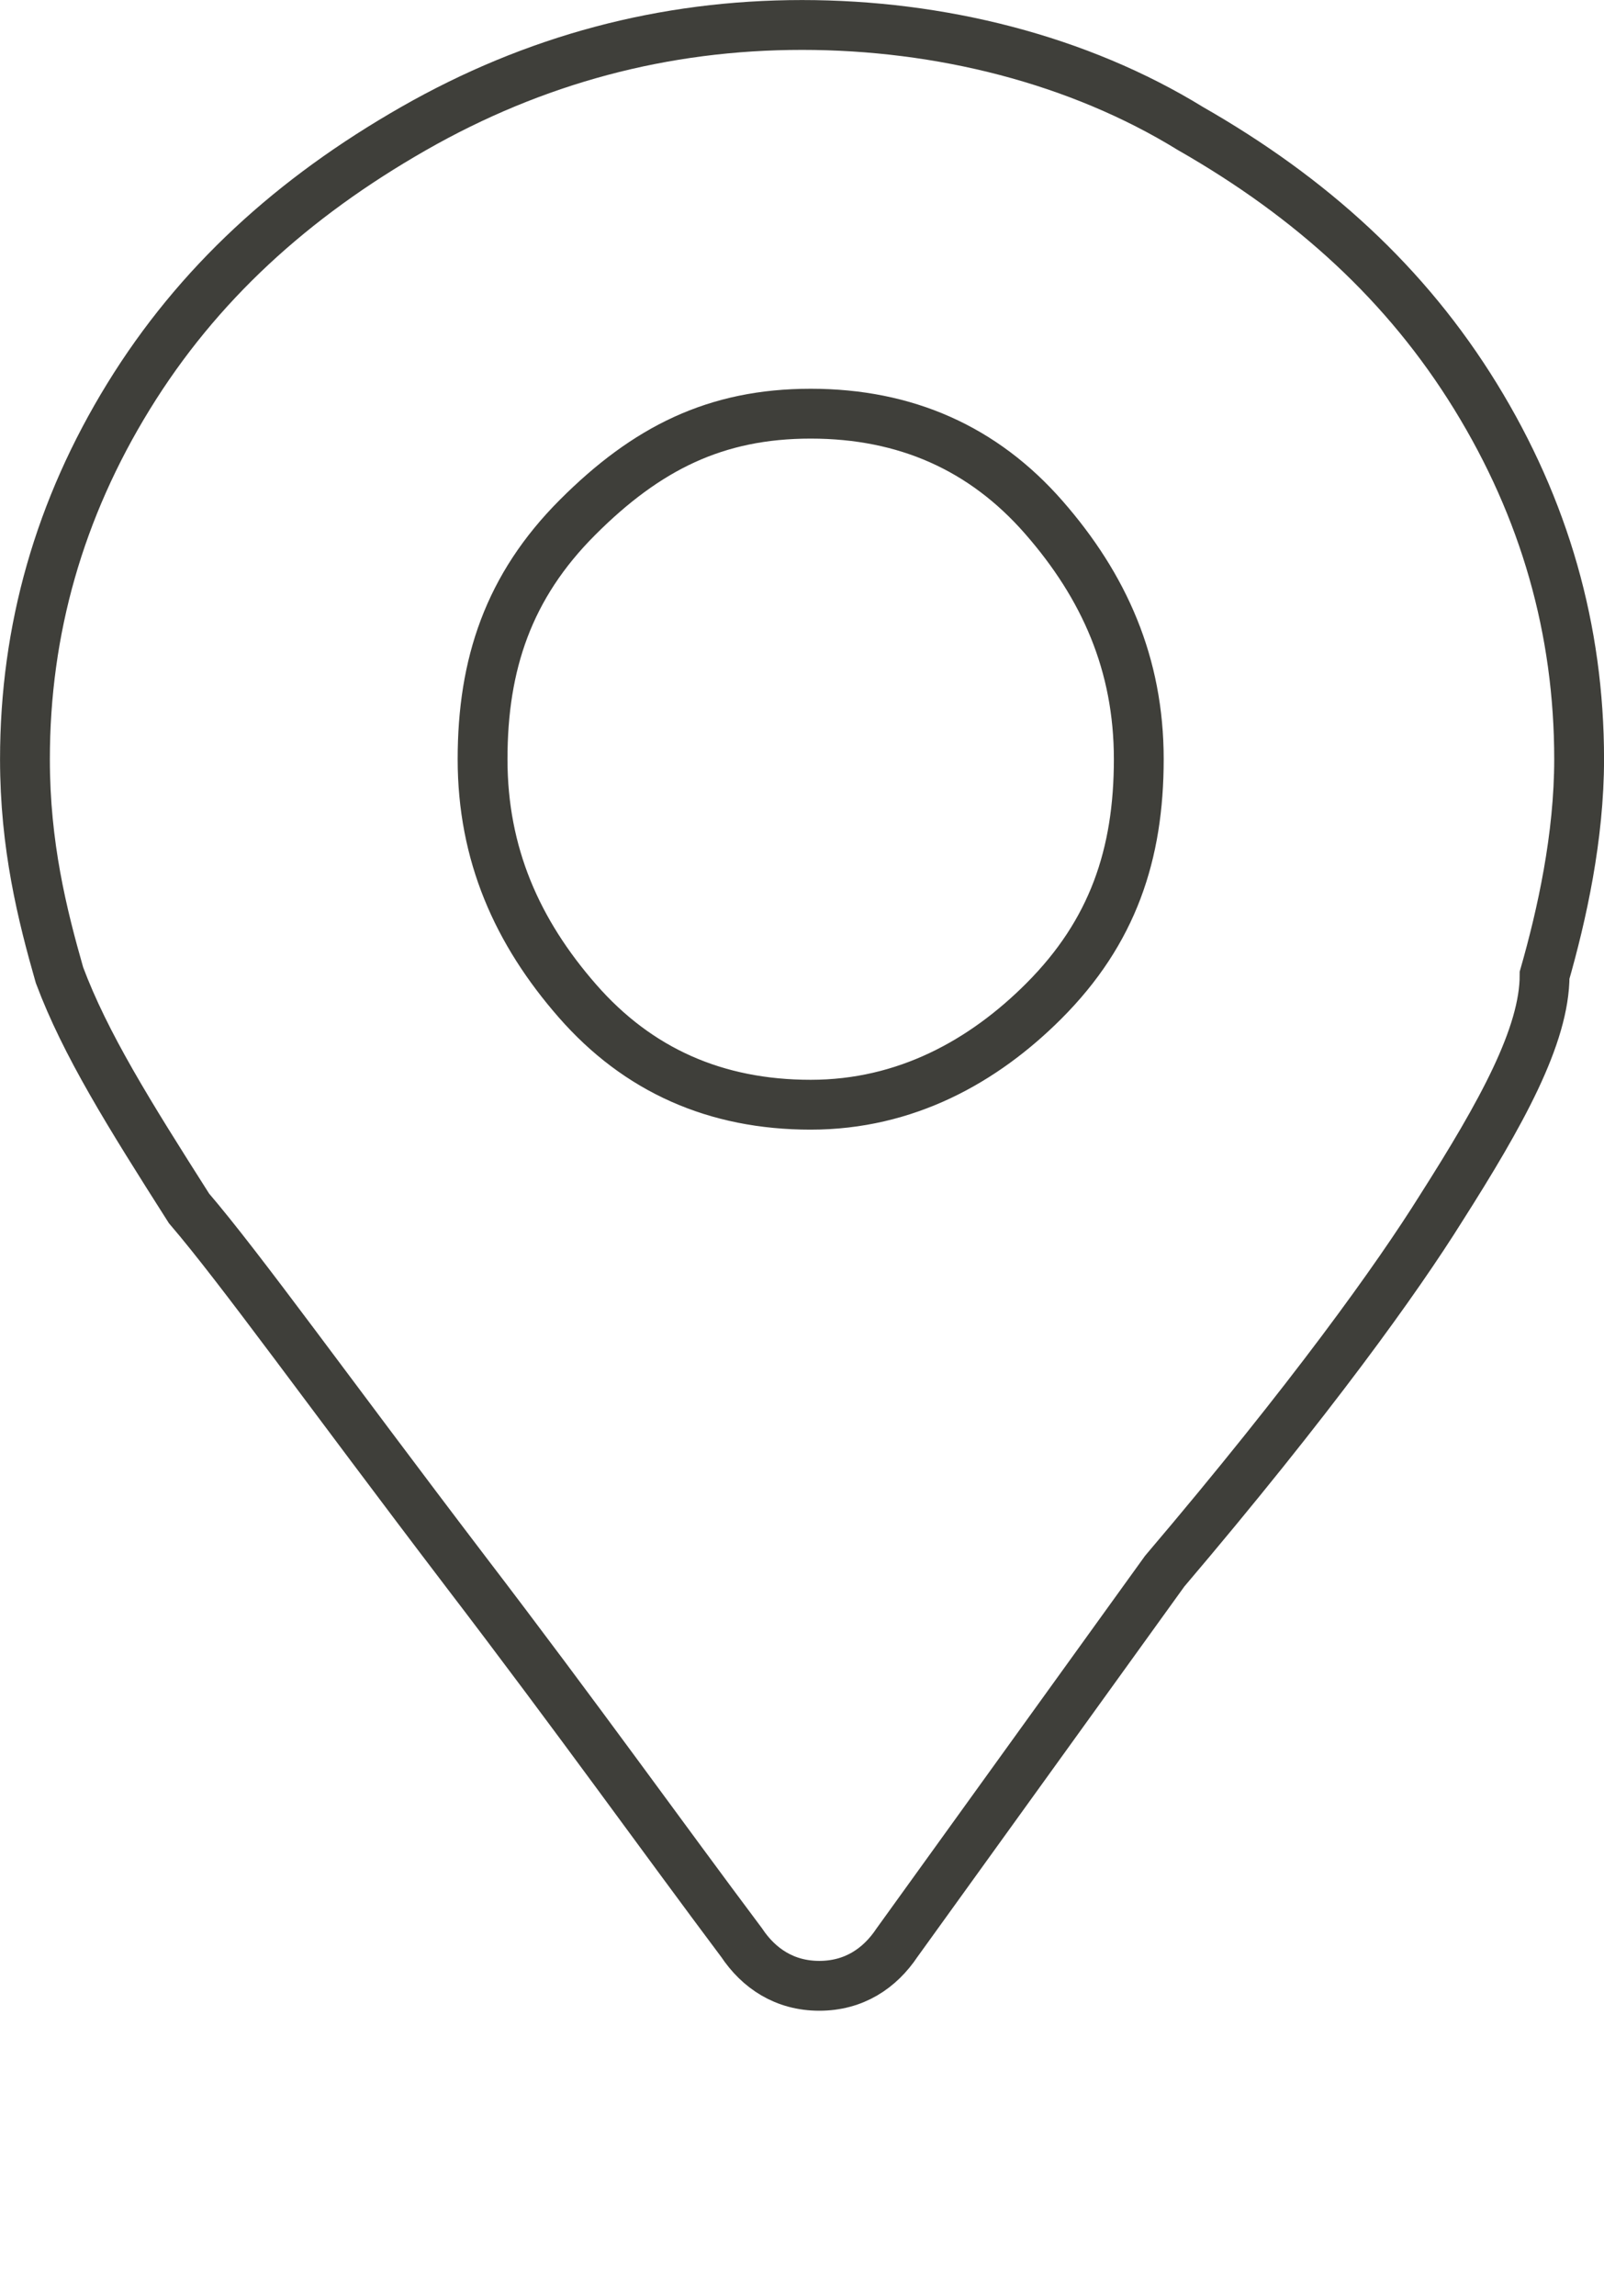 <?xml version="1.0" encoding="UTF-8" standalone="no"?>
<svg
   xmlns:dc="http://purl.org/dc/elements/1.1/"
   xmlns:cc="http://creativecommons.org/ns#"
   xmlns:rdf="http://www.w3.org/1999/02/22-rdf-syntax-ns#"
   xmlns:svg="http://www.w3.org/2000/svg"
   xmlns="http://www.w3.org/2000/svg"
   xmlns:sodipodi="http://sodipodi.sourceforge.net/DTD/sodipodi-0.dtd"
   xmlns:inkscape="http://www.inkscape.org/namespaces/inkscape"
   inkscape:version="1.0 (6e3e5246a0, 2020-05-07)"
   height="26.577"
   width="18.577"
   sodipodi:docname="picto-magasin++defaulttmp.svg"
   xml:space="preserve"
   viewBox="0 0 18.577 26.577"
   y="0px"
   x="0px"
   id="Calque_1"
   version="1.1"><defs
   id="defs21" /><sodipodi:namedview
   inkscape:current-layer="Calque_1"
   inkscape:window-maximized="1"
   inkscape:window-y="0"
   inkscape:window-x="0"
   inkscape:cy="29.838498"
   inkscape:cx="9.6385"
   inkscape:zoom="5.6810164"
   showgrid="false"
   id="namedview19"
   inkscape:window-height="975"
   inkscape:window-width="1920"
   inkscape:pageshadow="2"
   inkscape:pageopacity="0"
   guidetolerance="10"
   gridtolerance="10"
   objecttolerance="10"
   borderopacity="1"
   bordercolor="#666666"
   pagecolor="#ffffff" />
<g
   transform="translate(-11.611,-41.011)"
   id="g8">
	<g
   id="g4">
		<path
   id="path2"
   d="m 17,59.2 c -1.6,-2.1 -2.6,-3.5 -3.2,-4.2 -0.7,-1.1 -1.2,-1.9 -1.5,-2.7 -0.2,-0.7 -0.4,-1.5 -0.4,-2.5 0,-1.5 0.4,-2.9 1.2,-4.2 0.8,-1.3 1.9,-2.3 3.3,-3.1 1.4,-0.8 2.9,-1.2 4.5,-1.2 1.6,0 3.2,0.4 4.5,1.2 1.4,0.8 2.5,1.8 3.3,3.1 0.8,1.3 1.2,2.7 1.2,4.2 0,0.9 -0.2,1.8 -0.4,2.5 0,0.7 -0.5,1.6 -1.2,2.7 -0.5,0.8 -1.5,2.2 -3.2,4.2 L 22,63.5 C 21.8,63.8 21.5,64 21.1,64 20.7,64 20.4,63.8 20.2,63.5 19.3,62.3 18.3,60.9 17,59.2 Z m 6.7,-6.6 c 0.8,-0.8 1.1,-1.7 1.1,-2.8 0,-1.1 -0.4,-2 -1.1,-2.8 -0.7,-0.8 -1.6,-1.2 -2.7,-1.2 -1.1,0 -1.9,0.4 -2.7,1.2 -0.8,0.8 -1.1,1.7 -1.1,2.8 0,1.1 0.4,2 1.1,2.8 0.7,0.8 1.6,1.2 2.7,1.2 1.1,0 2,-0.5 2.7,-1.2 z"
   style="fill:none;stroke:#3f3f3a;stroke-width:0.577;stroke-linecap:round" />
	</g>
	<path
   id="path6"
   d="m 24.3,61.4 c 2.9,0.5 4.9,1.5 4.9,2.8 0,1.7 -3.6,3.1 -8.2,3.1 -4.6,0 -8.2,-1.4 -8.2,-3.1 0,-1.3 2,-2.4 4.9,-2.8"
   style="fill:none;stroke:#3f3f3a;stroke-width:0.577;stroke-linecap:round;stroke-opacity:0" />
</g>

</svg>
